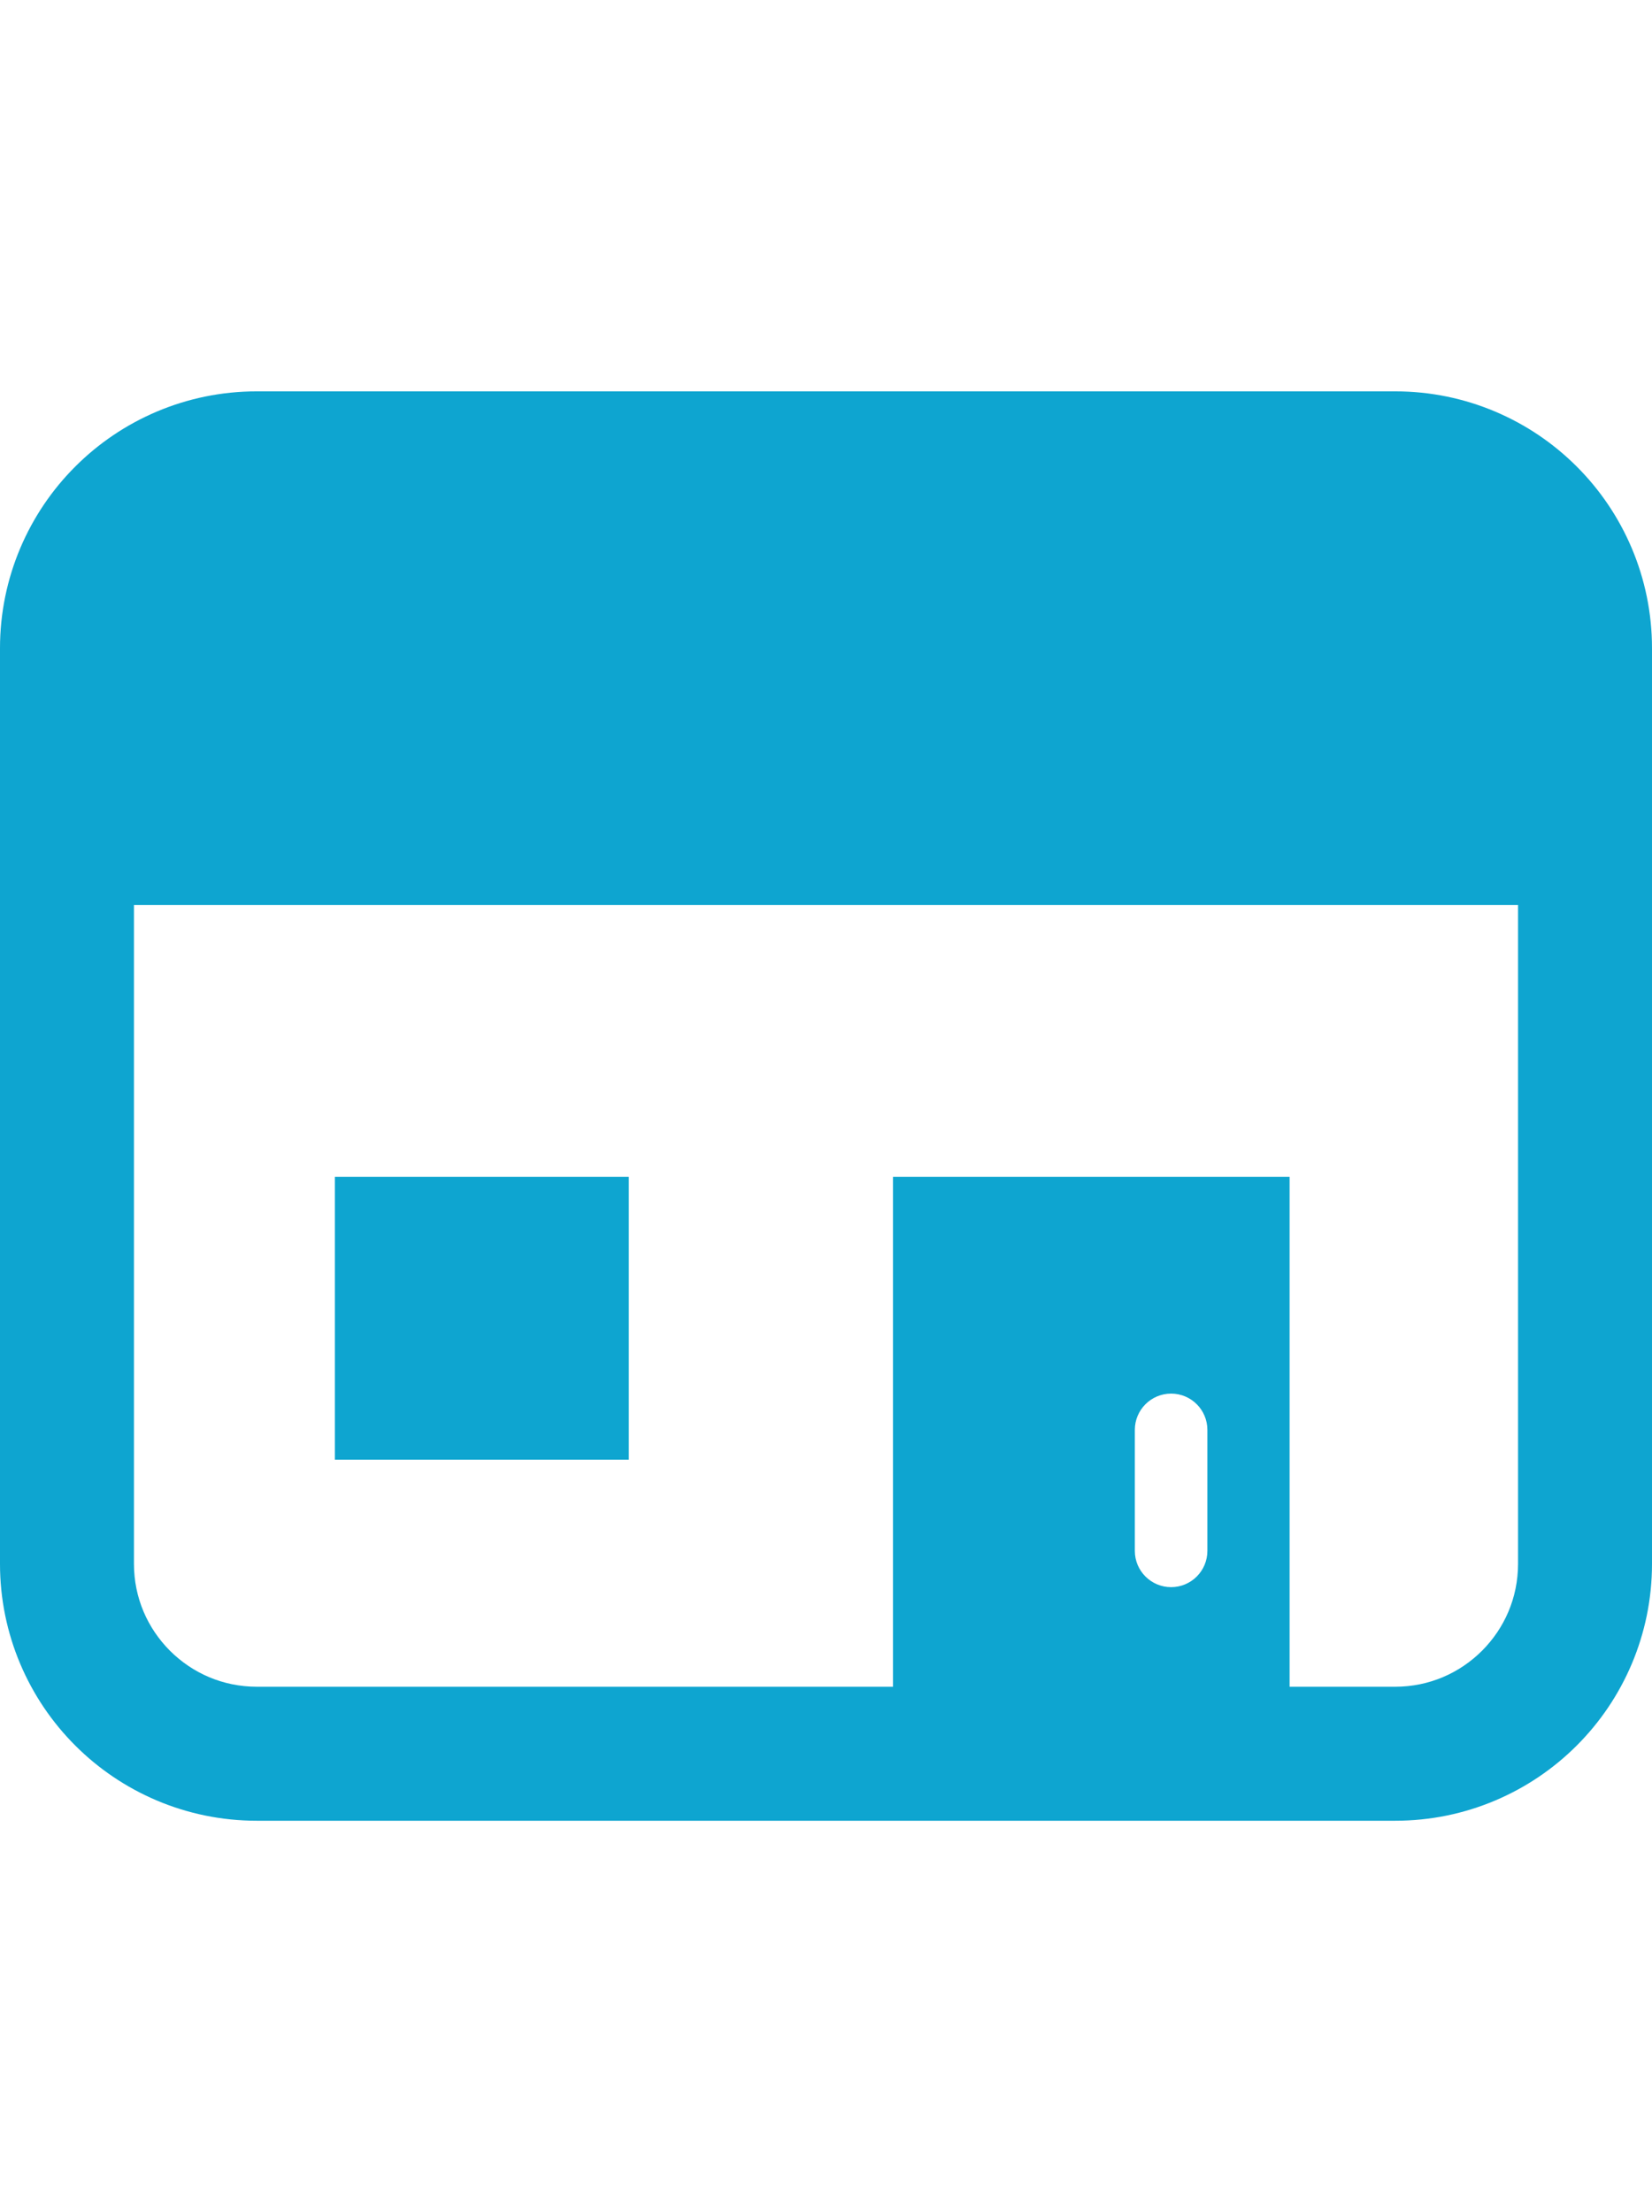 <svg version="1.1" id="_x32_" xmlns="http://www.w3.org/2000/svg" xmlns:xlink="http://www.w3.org/1999/xlink" x="0px" y="0px" viewBox="0 0 512 512" width="65" height="87" xml:space="preserve">
<style type="text/css">
	.st0{fill:#4B4B4B;}
</style>
<g>
	<path class="st0" d="M488.689,57.904c-14.338-14.371-34.372-23.324-56.284-23.311H79.599c-21.916-0.014-41.946,8.94-56.284,23.311
		C8.943,72.242-0.01,92.276,0,114.188v283.624c-0.01,21.912,8.939,41.94,23.314,56.284c14.338,14.364,34.368,23.325,56.284,23.311
		h352.806c21.912,0.014,41.946-8.946,56.284-23.311c14.372-14.338,23.325-34.372,23.311-56.284V114.188
		C512.014,92.276,503.061,72.242,488.689,57.904z M374.202,393.798c0,6.21-5.027,11.243-11.243,11.243
		c-6.203,0-11.244-5.034-11.244-11.243v-37.473c0-6.21,5.04-11.243,11.244-11.243c6.216,0,11.243,5.034,11.243,11.243V393.798z
		 M470.486,397.812c-0.013,10.581-4.23,19.966-11.156,26.926c-6.959,6.926-16.345,11.142-26.926,11.155h-32.723v-157.98H276.755
		v157.98H79.599c-10.585-0.014-19.973-4.229-26.933-11.155c-6.922-6.96-11.142-16.345-11.152-26.926V193.729h428.972V397.812z" style="fill: rgb(14, 165, 208);"></path>
	<rect x="103.781" y="277.913" class="st0" width="91.102" height="87.636" style="fill: rgb(14, 165, 208);"></rect>
</g>
</svg>
